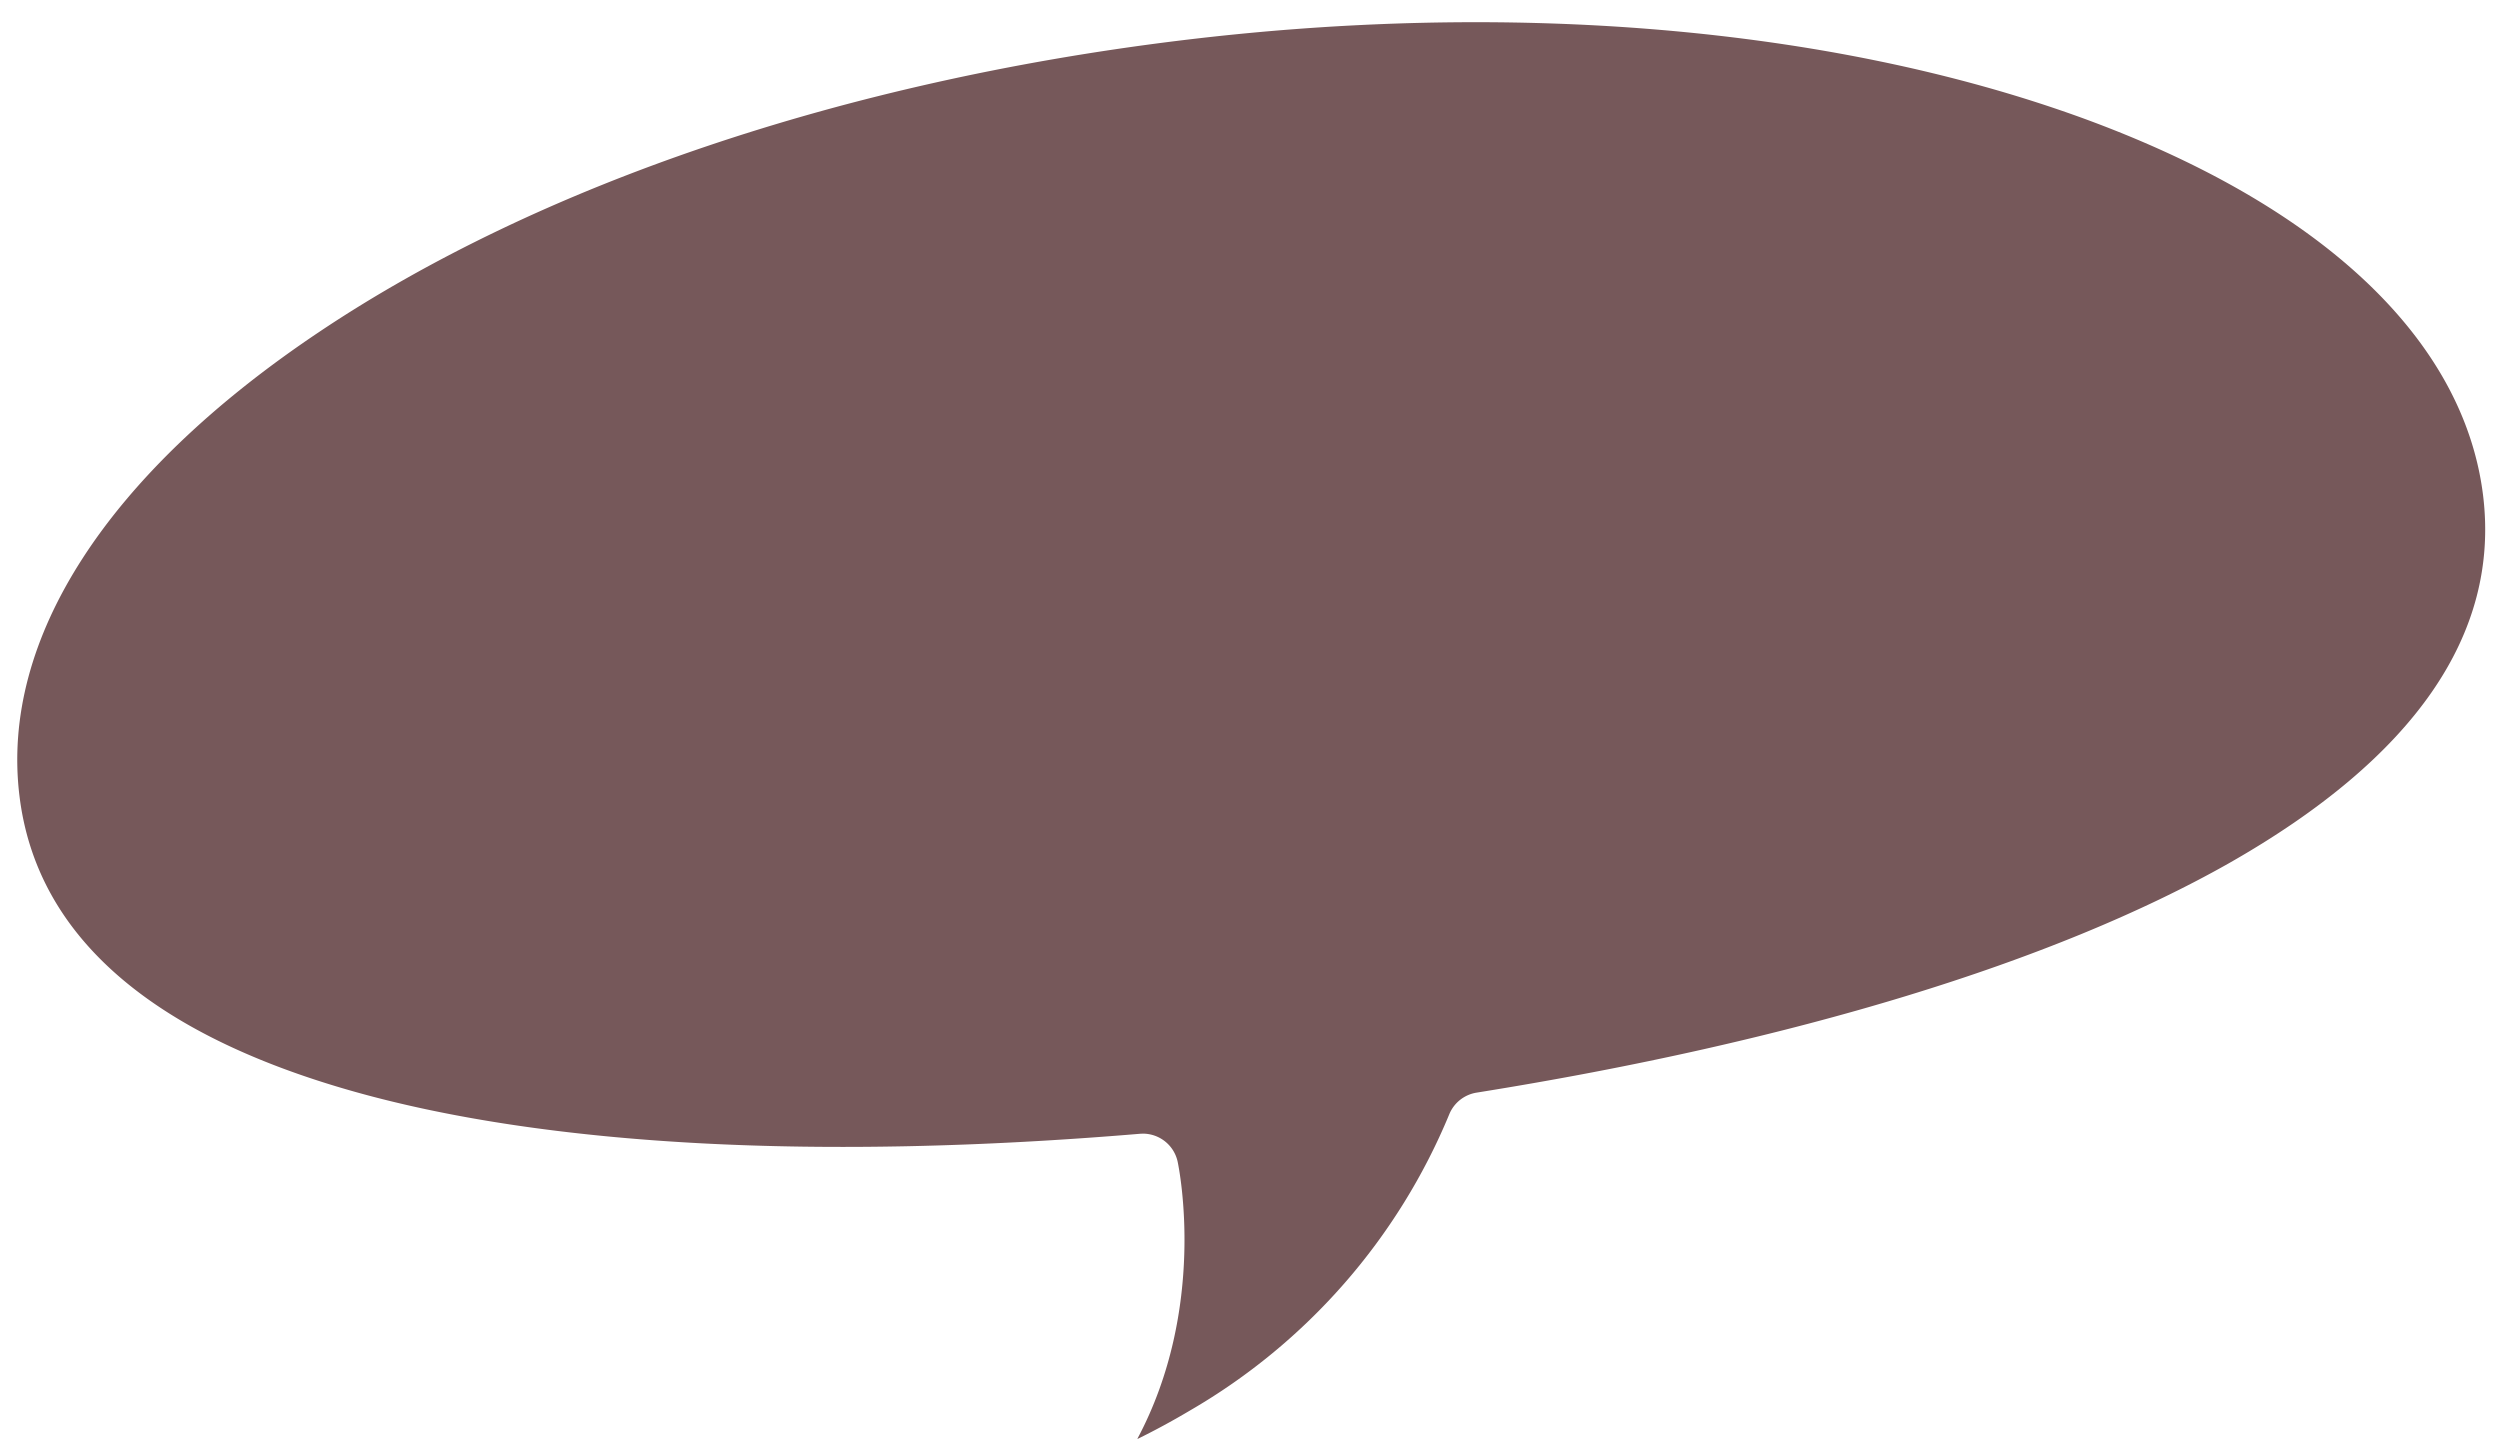 <?xml version="1.0" encoding="UTF-8" standalone="no"?><svg xmlns="http://www.w3.org/2000/svg" xmlns:xlink="http://www.w3.org/1999/xlink" fill="#76585a" height="116.6" preserveAspectRatio="xMidYMid meet" version="1" viewBox="-1.4 -1.8 202.6 116.6" width="202.6" zoomAndPan="magnify"><g data-name="Layer 2"><g data-name="Layer 1" id="change1_1"><path d="M179.225,68.161c-14.154,8.009-35.236,14.471-60.962,18.586a2.886,2.886,0,0,0-2.211,1.746,49.726,49.726,0,0,1-20.996,24.003c-1.492.886-2.93,1.66-4.296,2.329,5.671-10.613,3.405-21.869,3.279-22.47a2.885,2.885,0,0,0-2.826-2.284l-.208.009c-25.979,2.18-47.993,1.004-63.662-3.405C10.683,81.99,1.544,73.927.178,62.703c-1.556-12.712,7.1-26.106,24.32-37.624,17.835-11.934,42.525-20.236,69.518-23.569,26.997-3.333,52.967-1.099,73.149,6.186,19.517,7.077,31.112,17.984,32.667,30.678C201.193,49.598,194.266,59.615,179.225,68.161Z"/></g></g></svg>